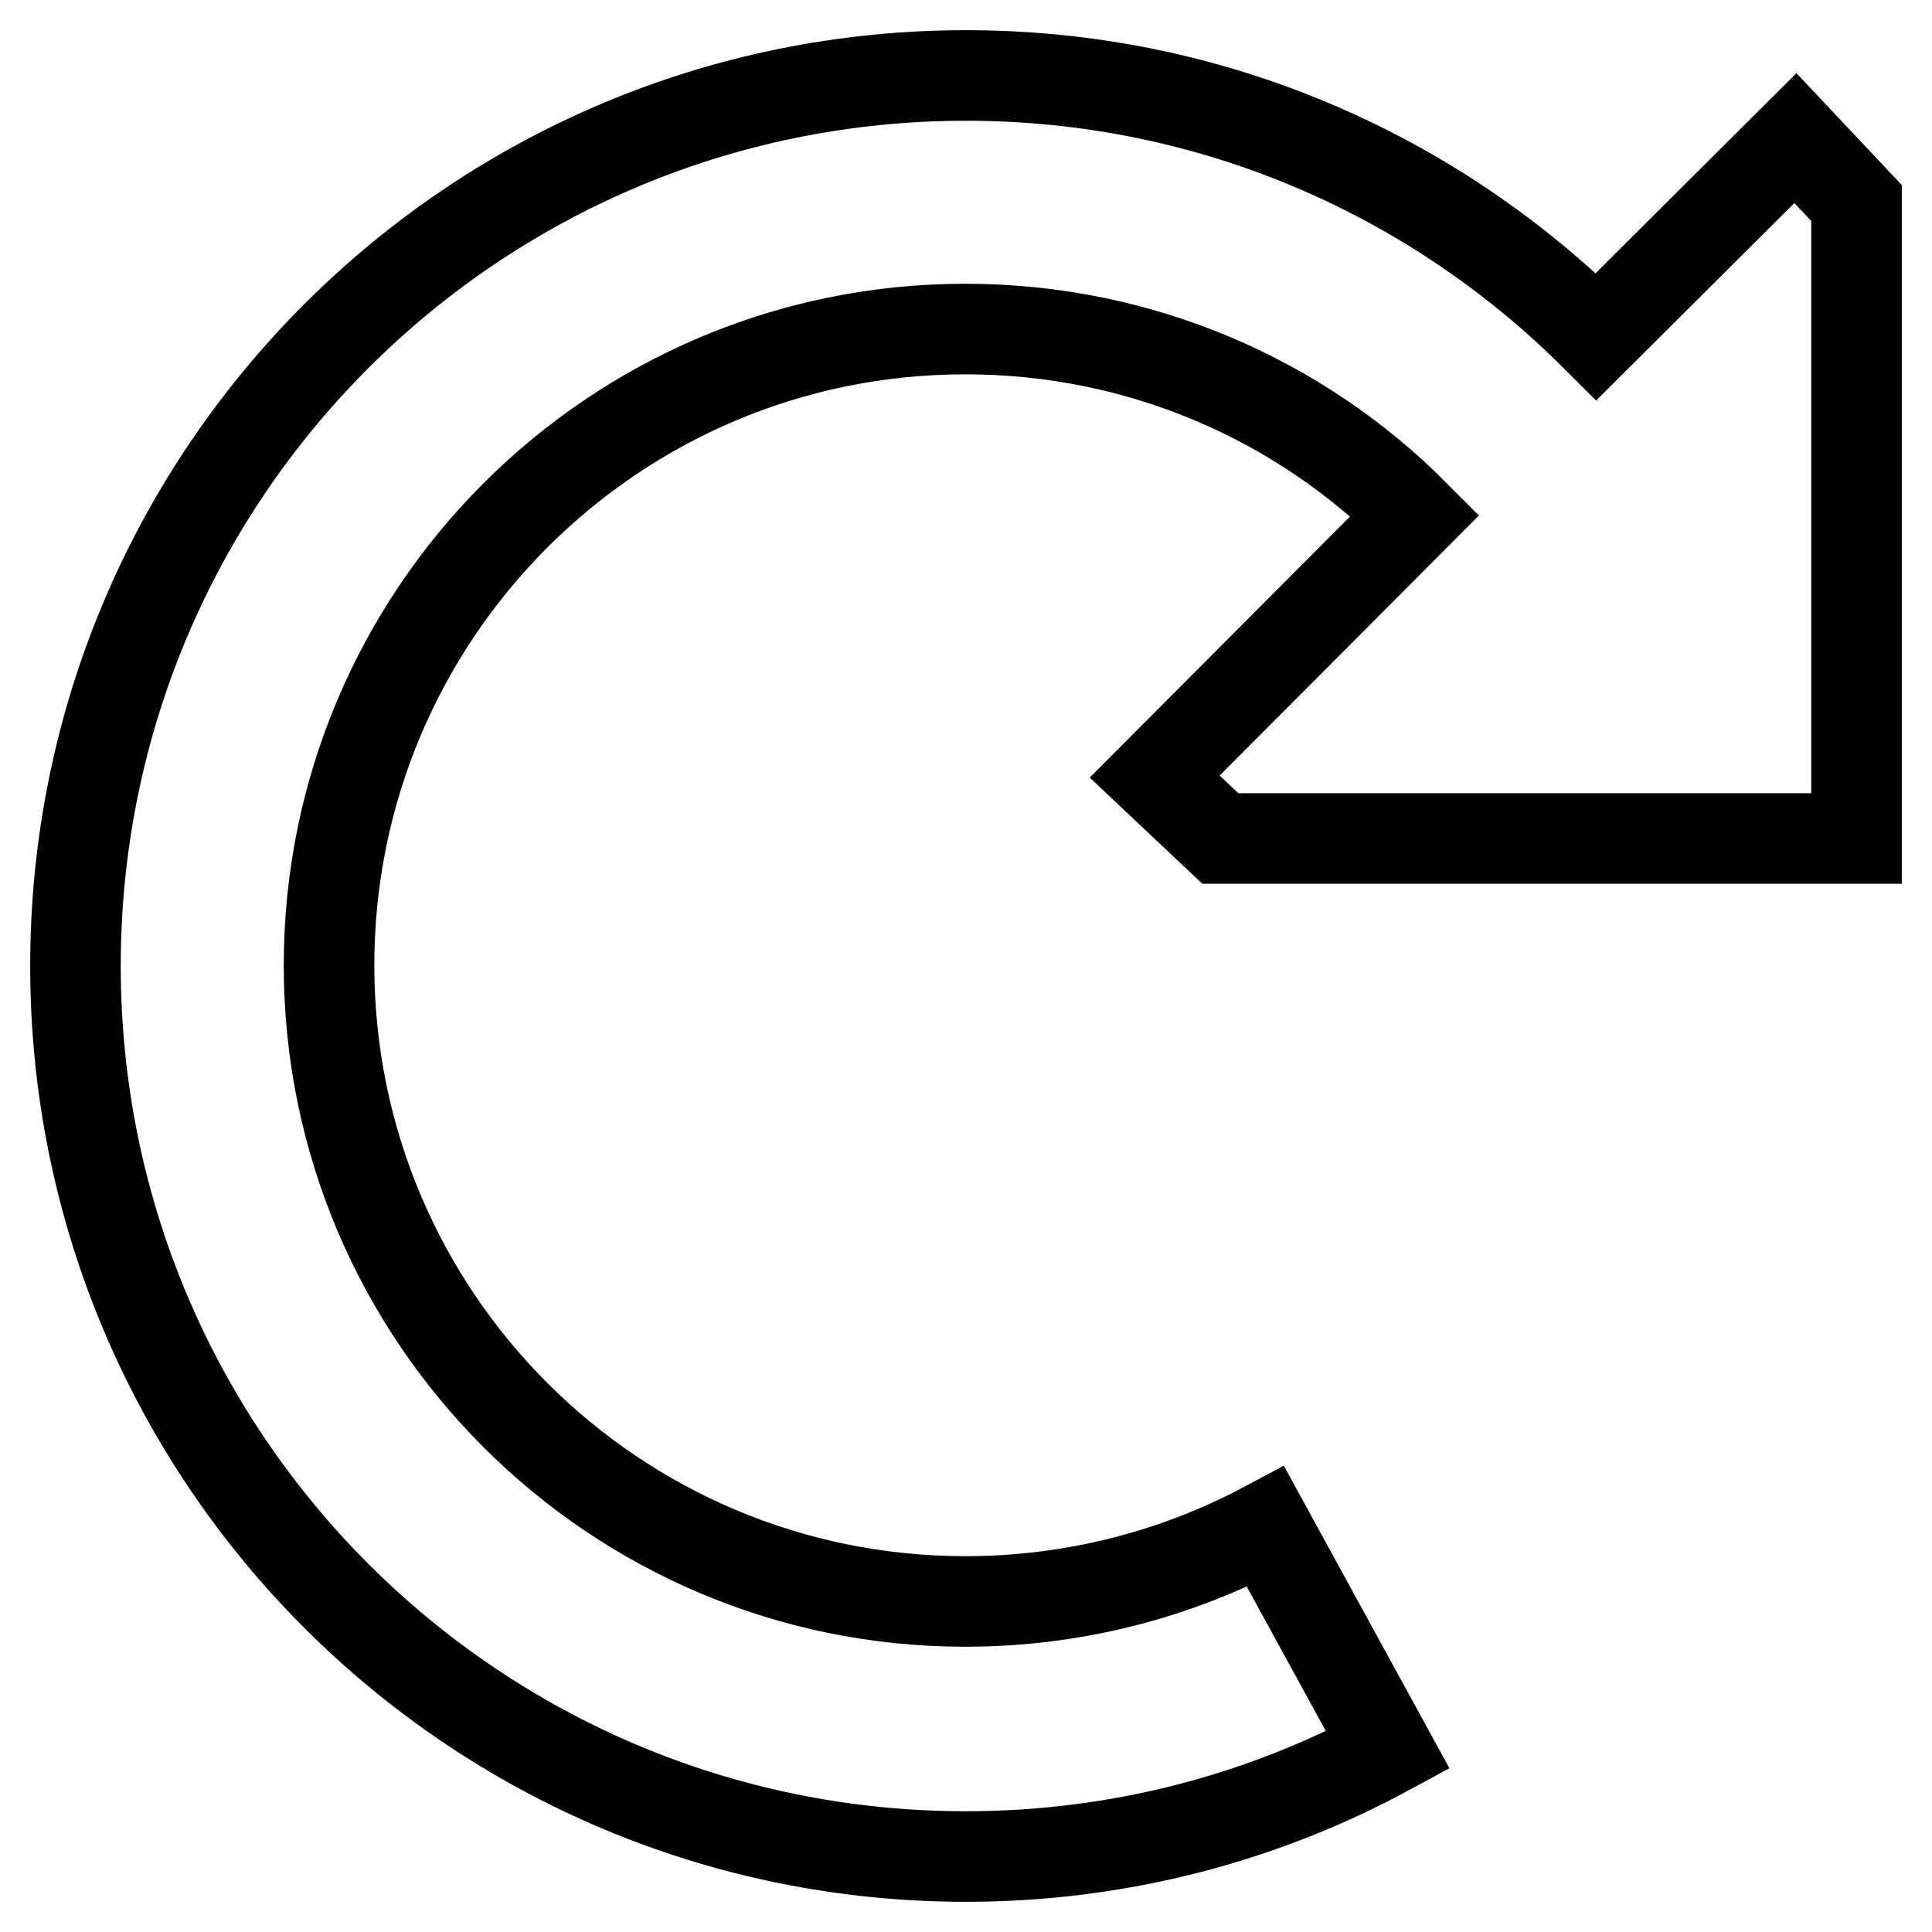 <?xml version="1.0" encoding="utf-8"?>
<!-- Svg Vector Icons : http://www.onlinewebfonts.com/icon -->
<!DOCTYPE svg PUBLIC "-//W3C//DTD SVG 1.1//EN" "http://www.w3.org/Graphics/SVG/1.1/DTD/svg11.dtd">
<svg version="1.1" xmlns="http://www.w3.org/2000/svg" xmlns:xlink="http://www.w3.org/1999/xlink" x="0px" y="0px" viewBox="0 0 256 256" enable-background="new 0 0 256 256" xml:space="preserve">
<g><g><path stroke-width="12" fill-opacity="0" stroke="#000000"  d="M211.5,44.6C190.1,23.2,160.6,10,128,10C62.8,10,10,62.8,10,128c0,65.2,52.8,118,118,118c20.2,0,39.3-5.1,55.9-14.1l-16.2-29.6c-11.8,6.3-25.4,9.9-39.8,9.9c-46.5,0-84.3-37.7-84.3-84.3c0-46.5,37.7-84.3,84.3-84.3c23.3,0,44.4,9.4,59.6,24.7L153,102.9l8.7,8.2H246V26.9l-8.1-8.6L211.5,44.6z"/></g></g>
</svg>